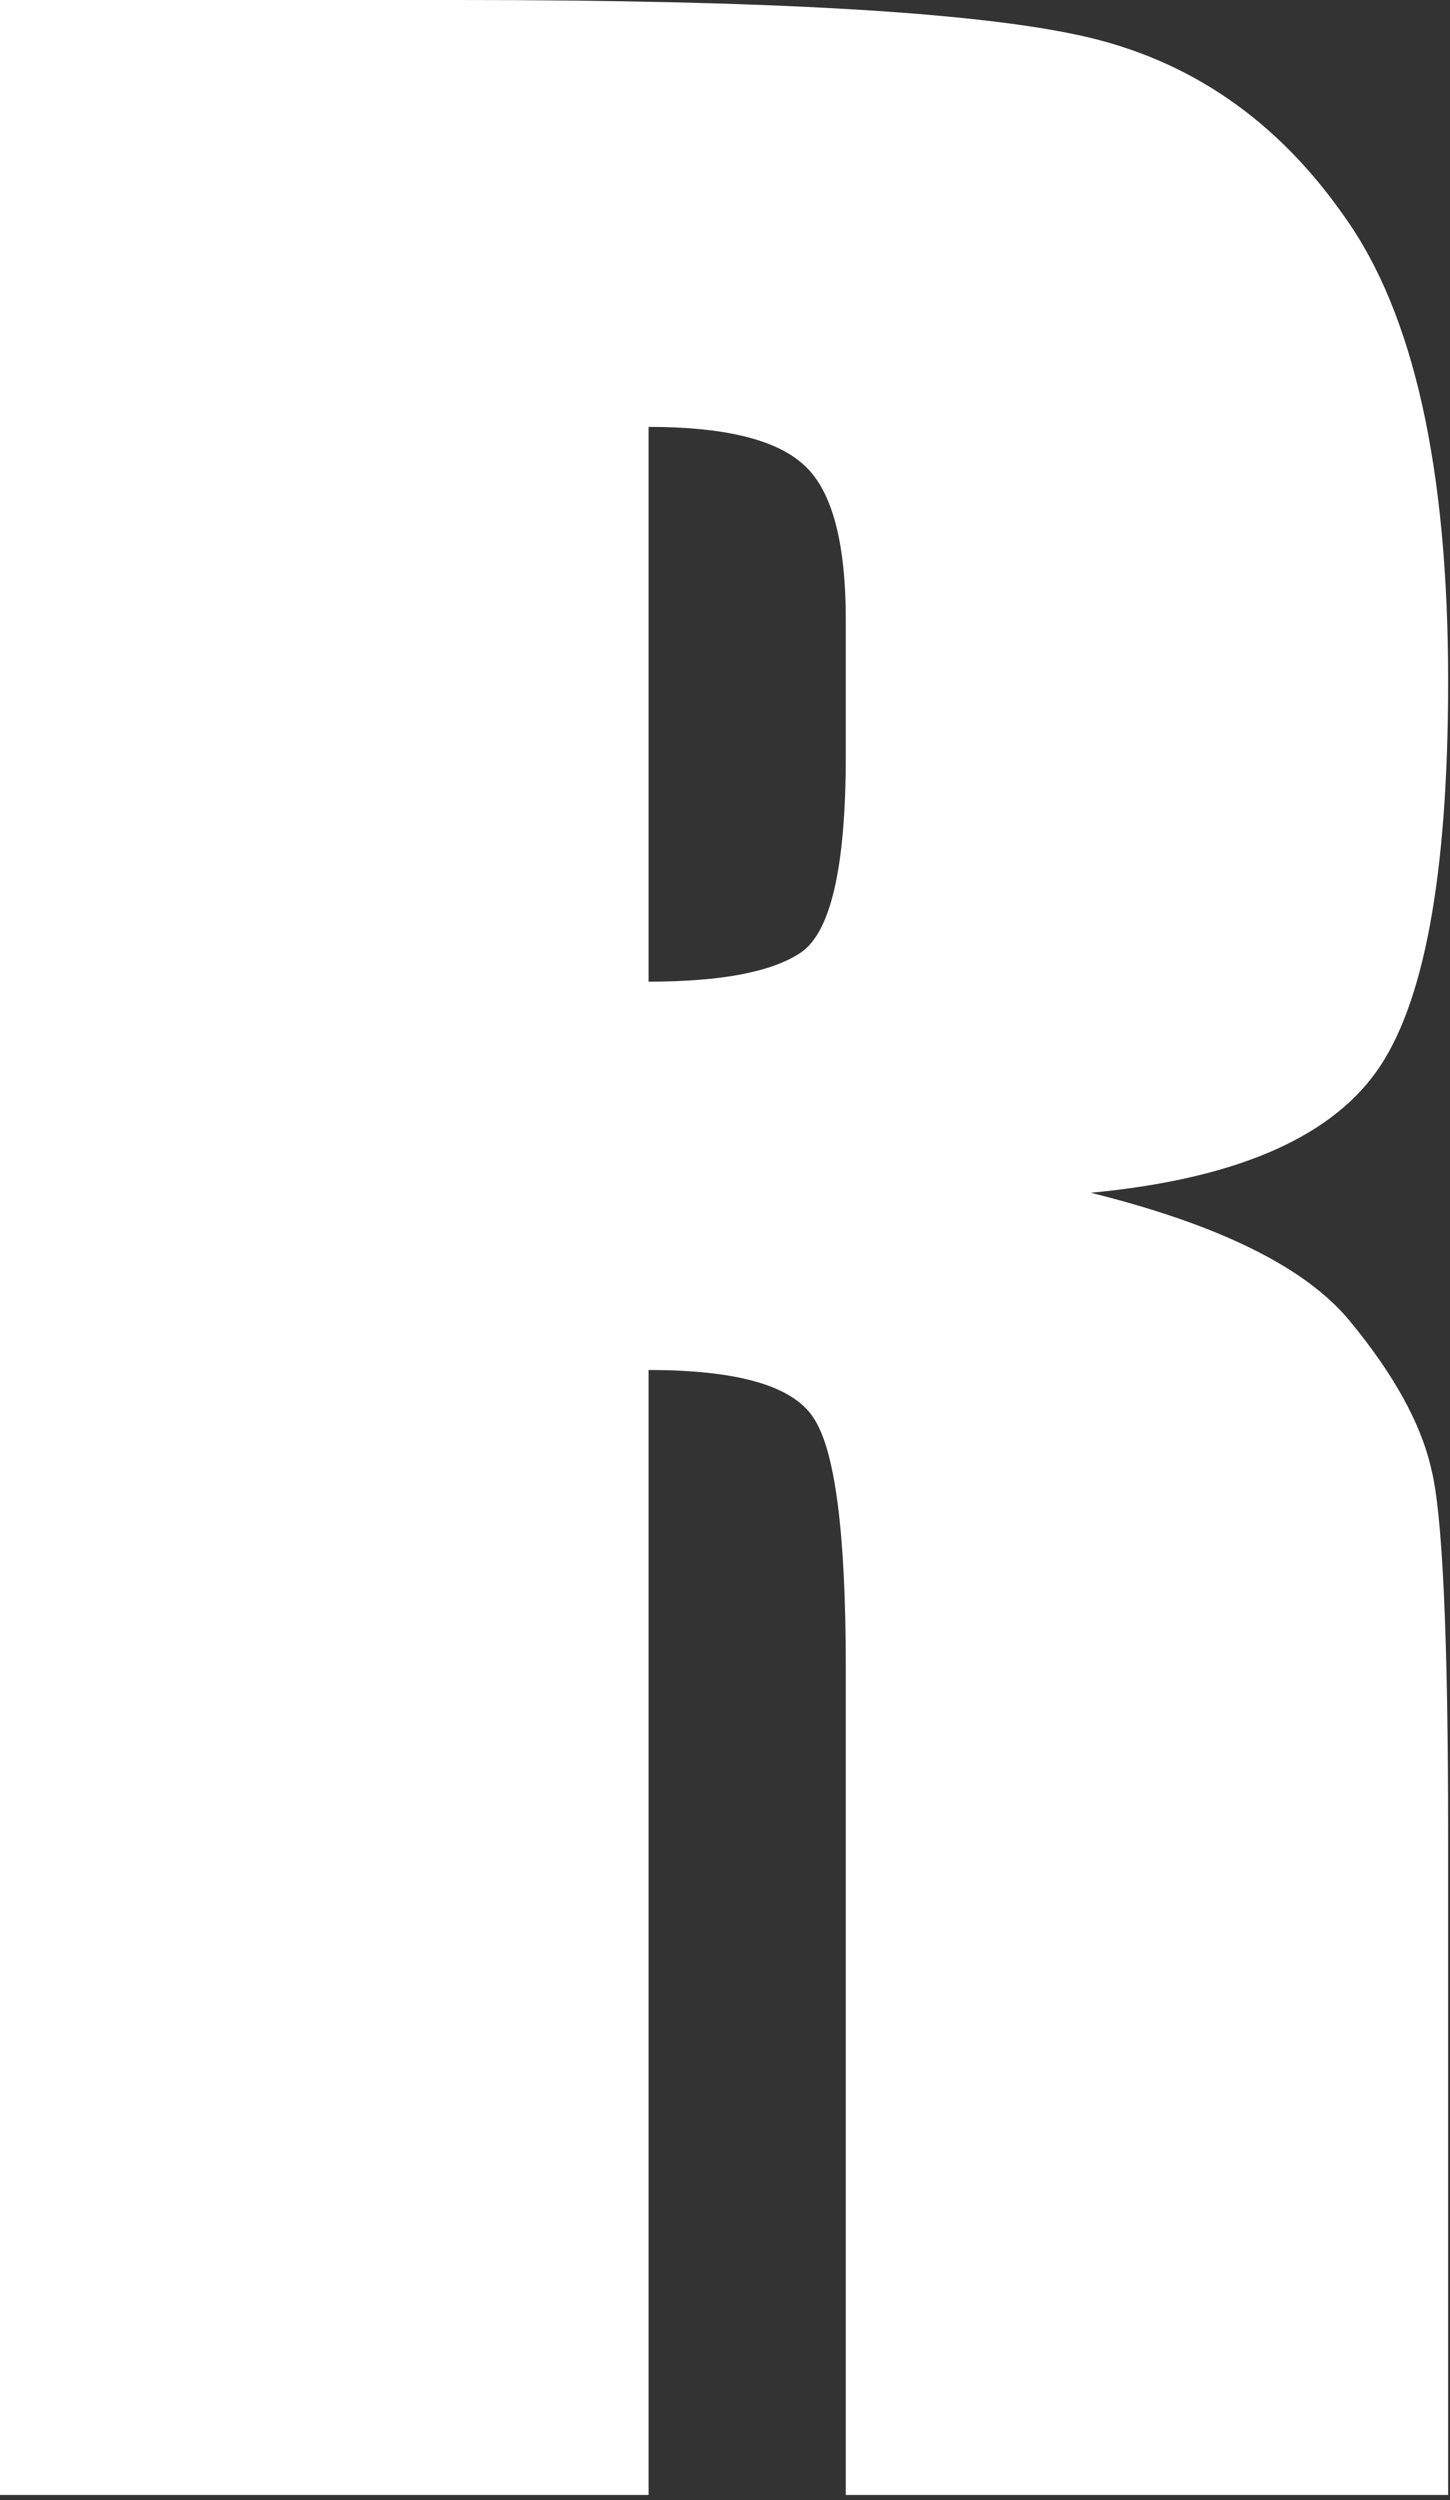 <?xml version="1.0" encoding="utf-8"?>
<svg xmlns="http://www.w3.org/2000/svg" fill="none" height="100%" overflow="visible" preserveAspectRatio="none" style="display: block;" viewBox="0 0 76 131" width="100%">
<rect x="0" y="0" width="76" height="131" fill="#333333" stroke="none"/>
<path d="M0 0H24.063C40.104 0 50.952 0.619 56.604 1.857C62.31 3.095 66.939 6.271 70.492 11.385C74.099 16.445 75.902 24.547 75.902 35.69C75.902 45.864 74.637 52.701 72.107 56.2C69.577 59.699 64.598 61.799 57.169 62.498C63.898 64.167 68.42 66.401 70.734 69.2C73.049 72 74.476 74.584 75.014 76.952C75.606 79.267 75.902 85.7 75.902 96.251V130.73H44.33V87.288C44.33 80.29 43.765 75.956 42.635 74.287C41.558 72.619 38.678 71.784 33.995 71.784V130.73H0V0ZM33.995 22.367V51.436C37.817 51.436 40.481 50.925 41.989 49.902C43.55 48.825 44.33 45.407 44.33 39.647V32.46C44.33 28.315 43.577 25.597 42.069 24.305C40.616 23.013 37.924 22.367 33.995 22.367Z" fill="white" id="Vector"/>
</svg>